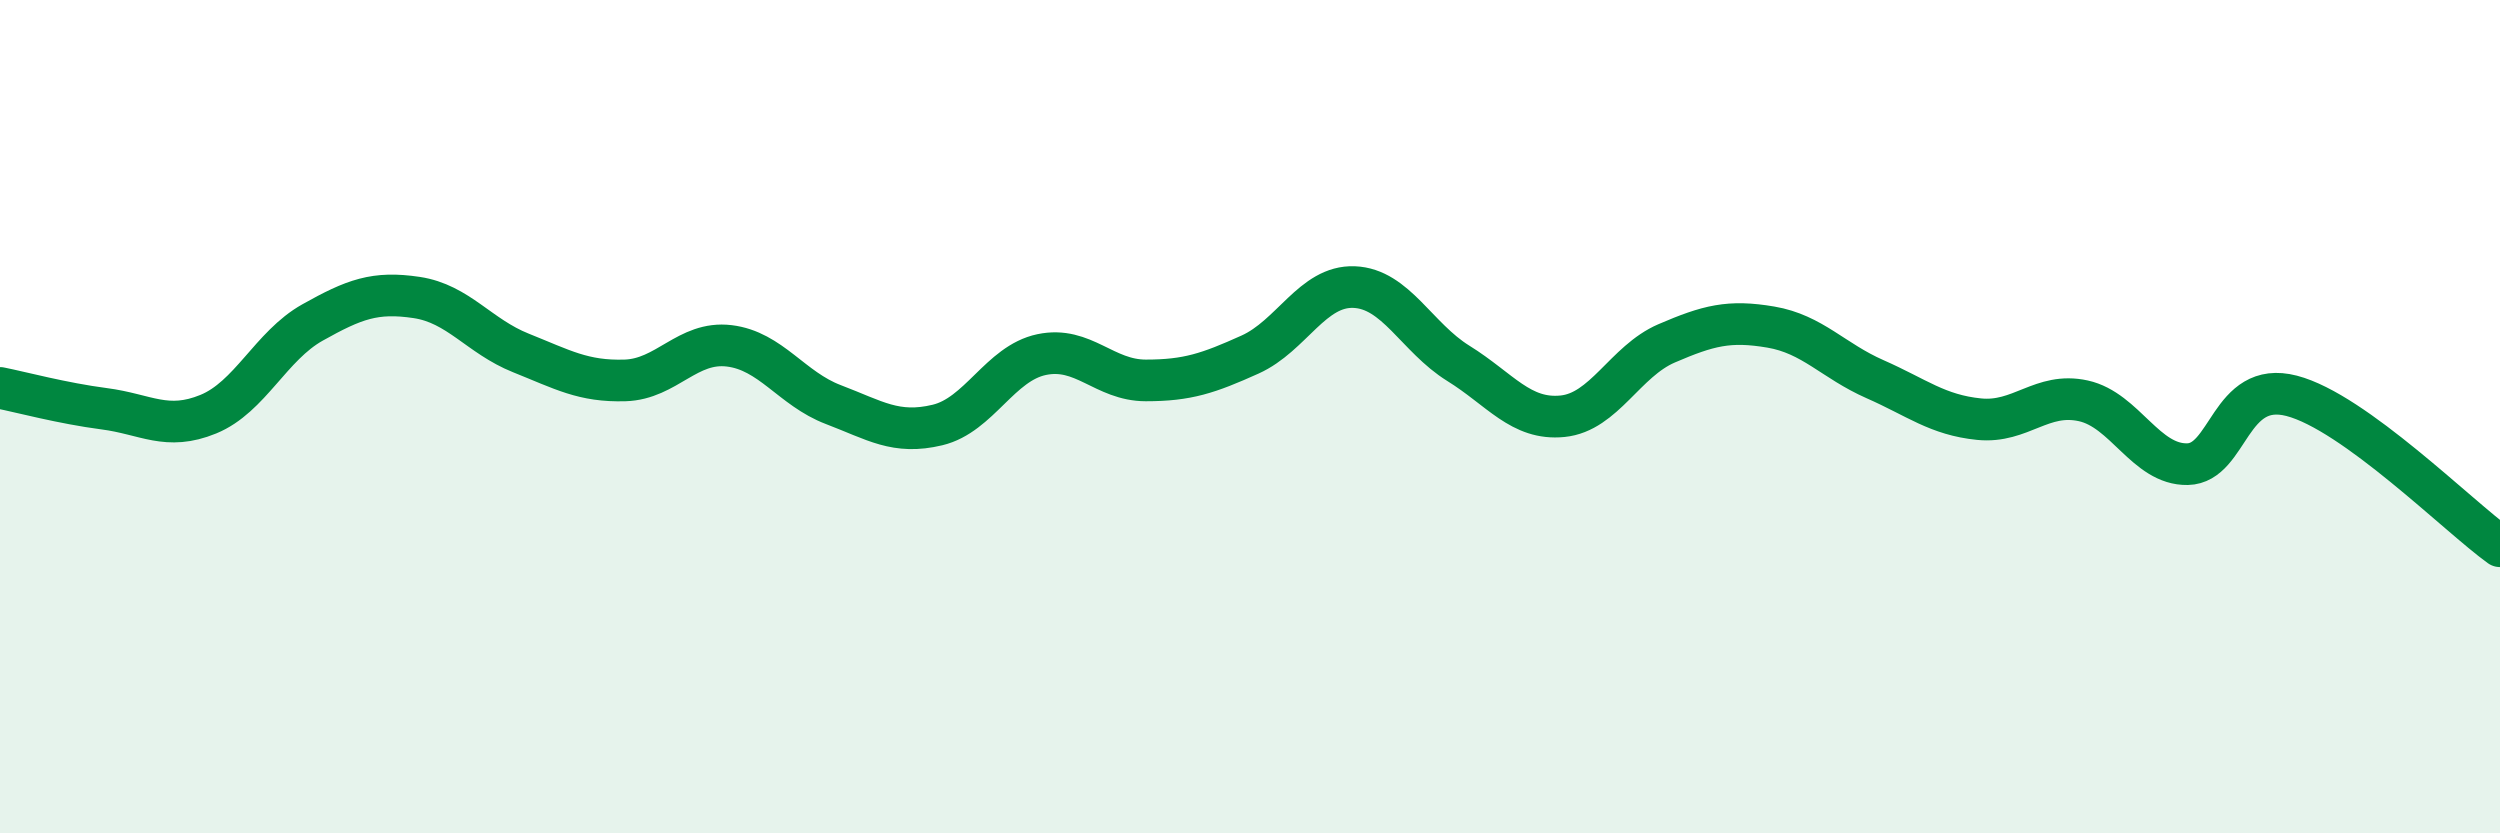 
    <svg width="60" height="20" viewBox="0 0 60 20" xmlns="http://www.w3.org/2000/svg">
      <path
        d="M 0,9.31 C 0.5,9.41 1.5,9.68 2.5,9.81 C 3.5,9.94 4,10.35 5,9.94 C 6,9.53 6.5,8.3 7.5,7.74 C 8.5,7.18 9,6.99 10,7.14 C 11,7.29 11.5,8.07 12.5,8.47 C 13.5,8.87 14,9.16 15,9.13 C 16,9.1 16.5,8.18 17.5,8.3 C 18.5,8.42 19,9.33 20,9.71 C 21,10.09 21.5,10.44 22.5,10.2 C 23.5,9.96 24,8.72 25,8.51 C 26,8.3 26.5,9.13 27.5,9.13 C 28.5,9.13 29,8.96 30,8.51 C 31,8.06 31.5,6.85 32.5,6.89 C 33.5,6.93 34,8.1 35,8.72 C 36,9.34 36.5,10.09 37.5,9.99 C 38.5,9.89 39,8.67 40,8.24 C 41,7.81 41.5,7.68 42.5,7.85 C 43.5,8.02 44,8.66 45,9.1 C 46,9.54 46.5,9.96 47.5,10.06 C 48.5,10.16 49,9.4 50,9.62 C 51,9.84 51.5,11.16 52.5,11.14 C 53.5,11.12 53.5,9.11 55,9.5 C 56.5,9.89 59,12.39 60,13.11L60 20L0 20Z"
        fill="#008740"
        opacity="0.1"
        stroke-linecap="round"
        stroke-linejoin="round"
      />
      <path
        d="M 0,9.31 C 0.5,9.41 1.5,9.68 2.5,9.81 C 3.5,9.94 4,10.35 5,9.94 C 6,9.53 6.5,8.3 7.5,7.74 C 8.5,7.18 9,6.99 10,7.14 C 11,7.29 11.5,8.07 12.5,8.47 C 13.5,8.87 14,9.16 15,9.13 C 16,9.1 16.5,8.18 17.5,8.3 C 18.5,8.42 19,9.33 20,9.71 C 21,10.09 21.5,10.44 22.5,10.2 C 23.5,9.96 24,8.72 25,8.51 C 26,8.3 26.5,9.13 27.5,9.13 C 28.5,9.13 29,8.96 30,8.51 C 31,8.06 31.5,6.85 32.5,6.89 C 33.5,6.93 34,8.1 35,8.72 C 36,9.34 36.5,10.09 37.5,9.99 C 38.5,9.89 39,8.67 40,8.24 C 41,7.81 41.5,7.68 42.5,7.85 C 43.5,8.02 44,8.66 45,9.1 C 46,9.54 46.5,9.96 47.5,10.06 C 48.5,10.16 49,9.4 50,9.62 C 51,9.84 51.5,11.16 52.5,11.14 C 53.5,11.12 53.5,9.11 55,9.5 C 56.5,9.89 59,12.39 60,13.11"
        stroke="#008740"
        stroke-width="1"
        fill="none"
        stroke-linecap="round"
        stroke-linejoin="round"
      />
    </svg>
  